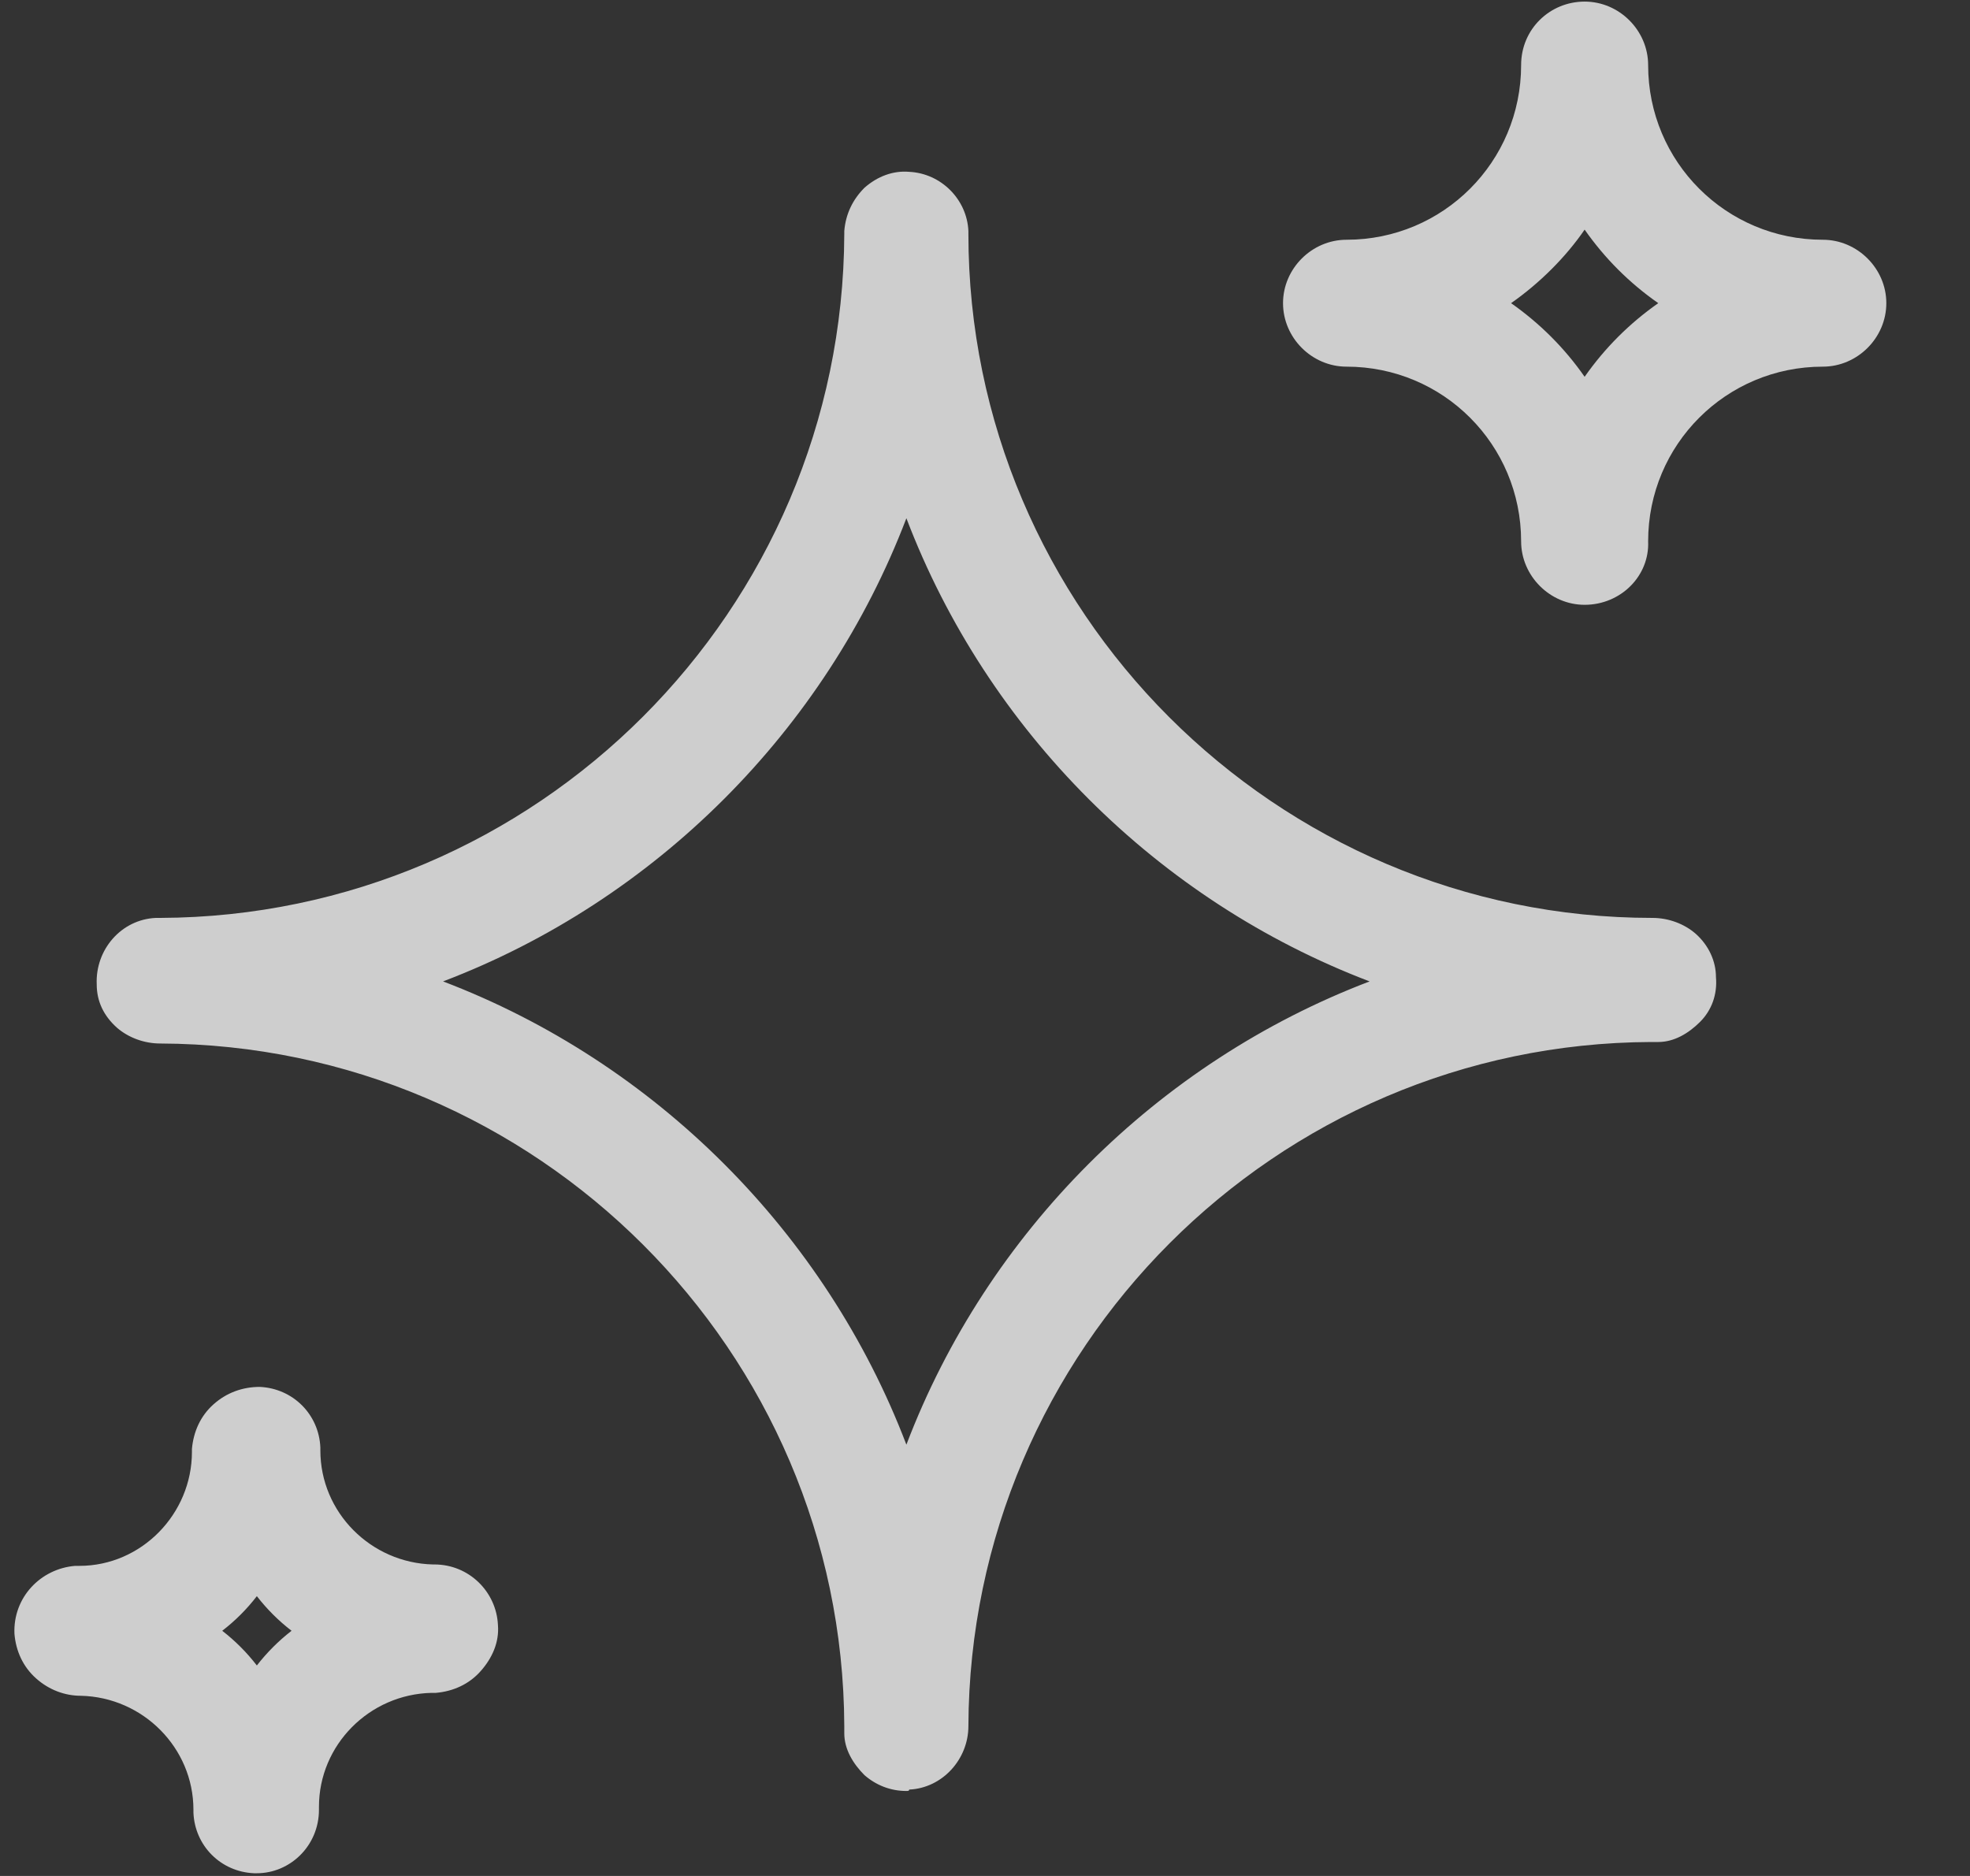 <svg width="21" height="20" viewBox="0 0 21 20" fill="none" xmlns="http://www.w3.org/2000/svg">
<rect x="0" y="0" width="21" height="20" fill="#333333" stroke="none"/>
<g clip-path="url(#clip0_6242_62264)">
<path d="M9.662 19.094C9.492 19.094 9.338 19.032 9.215 18.925C9.092 18.802 9 18.648 9 18.479V18.402C8.985 14.402 5.723 11.14 1.708 11.125C1.538 11.125 1.369 11.063 1.246 10.956C1.108 10.832 1.031 10.679 1.031 10.494C1.015 10.125 1.292 9.802 1.662 9.786H1.708C5.723 9.771 8.985 6.509 9 2.494V2.463C9.015 2.279 9.092 2.125 9.215 2.002C9.354 1.879 9.523 1.817 9.692 1.832C10.031 1.848 10.308 2.125 10.323 2.463V2.494C10.323 6.509 13.6 9.786 17.615 9.786C17.785 9.786 17.954 9.848 18.077 9.956C18.215 10.079 18.292 10.248 18.292 10.417C18.308 10.602 18.246 10.771 18.123 10.894C18 11.017 17.846 11.109 17.677 11.109H17.6C13.6 11.125 10.338 14.386 10.323 18.402C10.323 18.756 10.046 19.063 9.692 19.079C9.692 19.094 9.677 19.094 9.662 19.094ZM4.723 10.463C6.985 11.325 8.8 13.14 9.662 15.402C10.523 13.14 12.338 11.325 14.6 10.463C12.338 9.602 10.523 7.786 9.662 5.525C8.8 7.786 6.985 9.602 4.723 10.463ZM16.892 6.448C16.523 6.448 16.215 6.14 16.215 5.771C16.215 4.74 15.385 3.909 14.354 3.909C13.985 3.909 13.677 3.602 13.677 3.232C13.677 2.863 13.985 2.556 14.354 2.556C15.385 2.556 16.215 1.725 16.215 0.694C16.215 0.309 16.523 0.017 16.892 0.017C17.262 0.017 17.569 0.325 17.569 0.694C17.569 1.725 18.4 2.556 19.431 2.556C19.8 2.556 20.108 2.863 20.108 3.232C20.108 3.602 19.8 3.909 19.431 3.909C18.4 3.909 17.569 4.74 17.569 5.771C17.585 6.14 17.277 6.448 16.892 6.448ZM16.108 3.232C16.415 3.448 16.677 3.709 16.892 4.017C17.108 3.709 17.369 3.448 17.677 3.232C17.369 3.017 17.108 2.756 16.892 2.448C16.692 2.74 16.415 3.017 16.108 3.232ZM2.738 19.971H2.708C2.354 19.956 2.077 19.679 2.062 19.325V19.294C2.062 18.633 1.523 18.094 0.862 18.079C0.692 18.079 0.523 18.017 0.385 17.894C0.246 17.771 0.169 17.602 0.154 17.417C0.138 17.032 0.431 16.725 0.8 16.694H0.846C1.508 16.694 2.046 16.14 2.046 15.479V15.448C2.062 15.263 2.138 15.094 2.277 14.971C2.415 14.848 2.585 14.786 2.769 14.786C3.123 14.802 3.4 15.079 3.415 15.432V15.463C3.415 16.125 3.954 16.663 4.615 16.679H4.631C5 16.679 5.292 16.971 5.308 17.325C5.323 17.509 5.246 17.679 5.123 17.817C5 17.956 4.831 18.032 4.646 18.048H4.6C3.938 18.063 3.4 18.602 3.4 19.263V19.294C3.4 19.679 3.092 19.971 2.738 19.971ZM2.369 17.386C2.508 17.494 2.631 17.617 2.738 17.756C2.846 17.617 2.969 17.494 3.108 17.386C2.969 17.279 2.846 17.156 2.738 17.017C2.631 17.156 2.508 17.279 2.369 17.386Z" fill="white" fill-opacity="0.76"/>
</g>
<defs>
<clipPath id="clip0_6242_62264">
<rect width="20.154" height="20" fill="white"/>
</clipPath>
</defs>
</svg>
